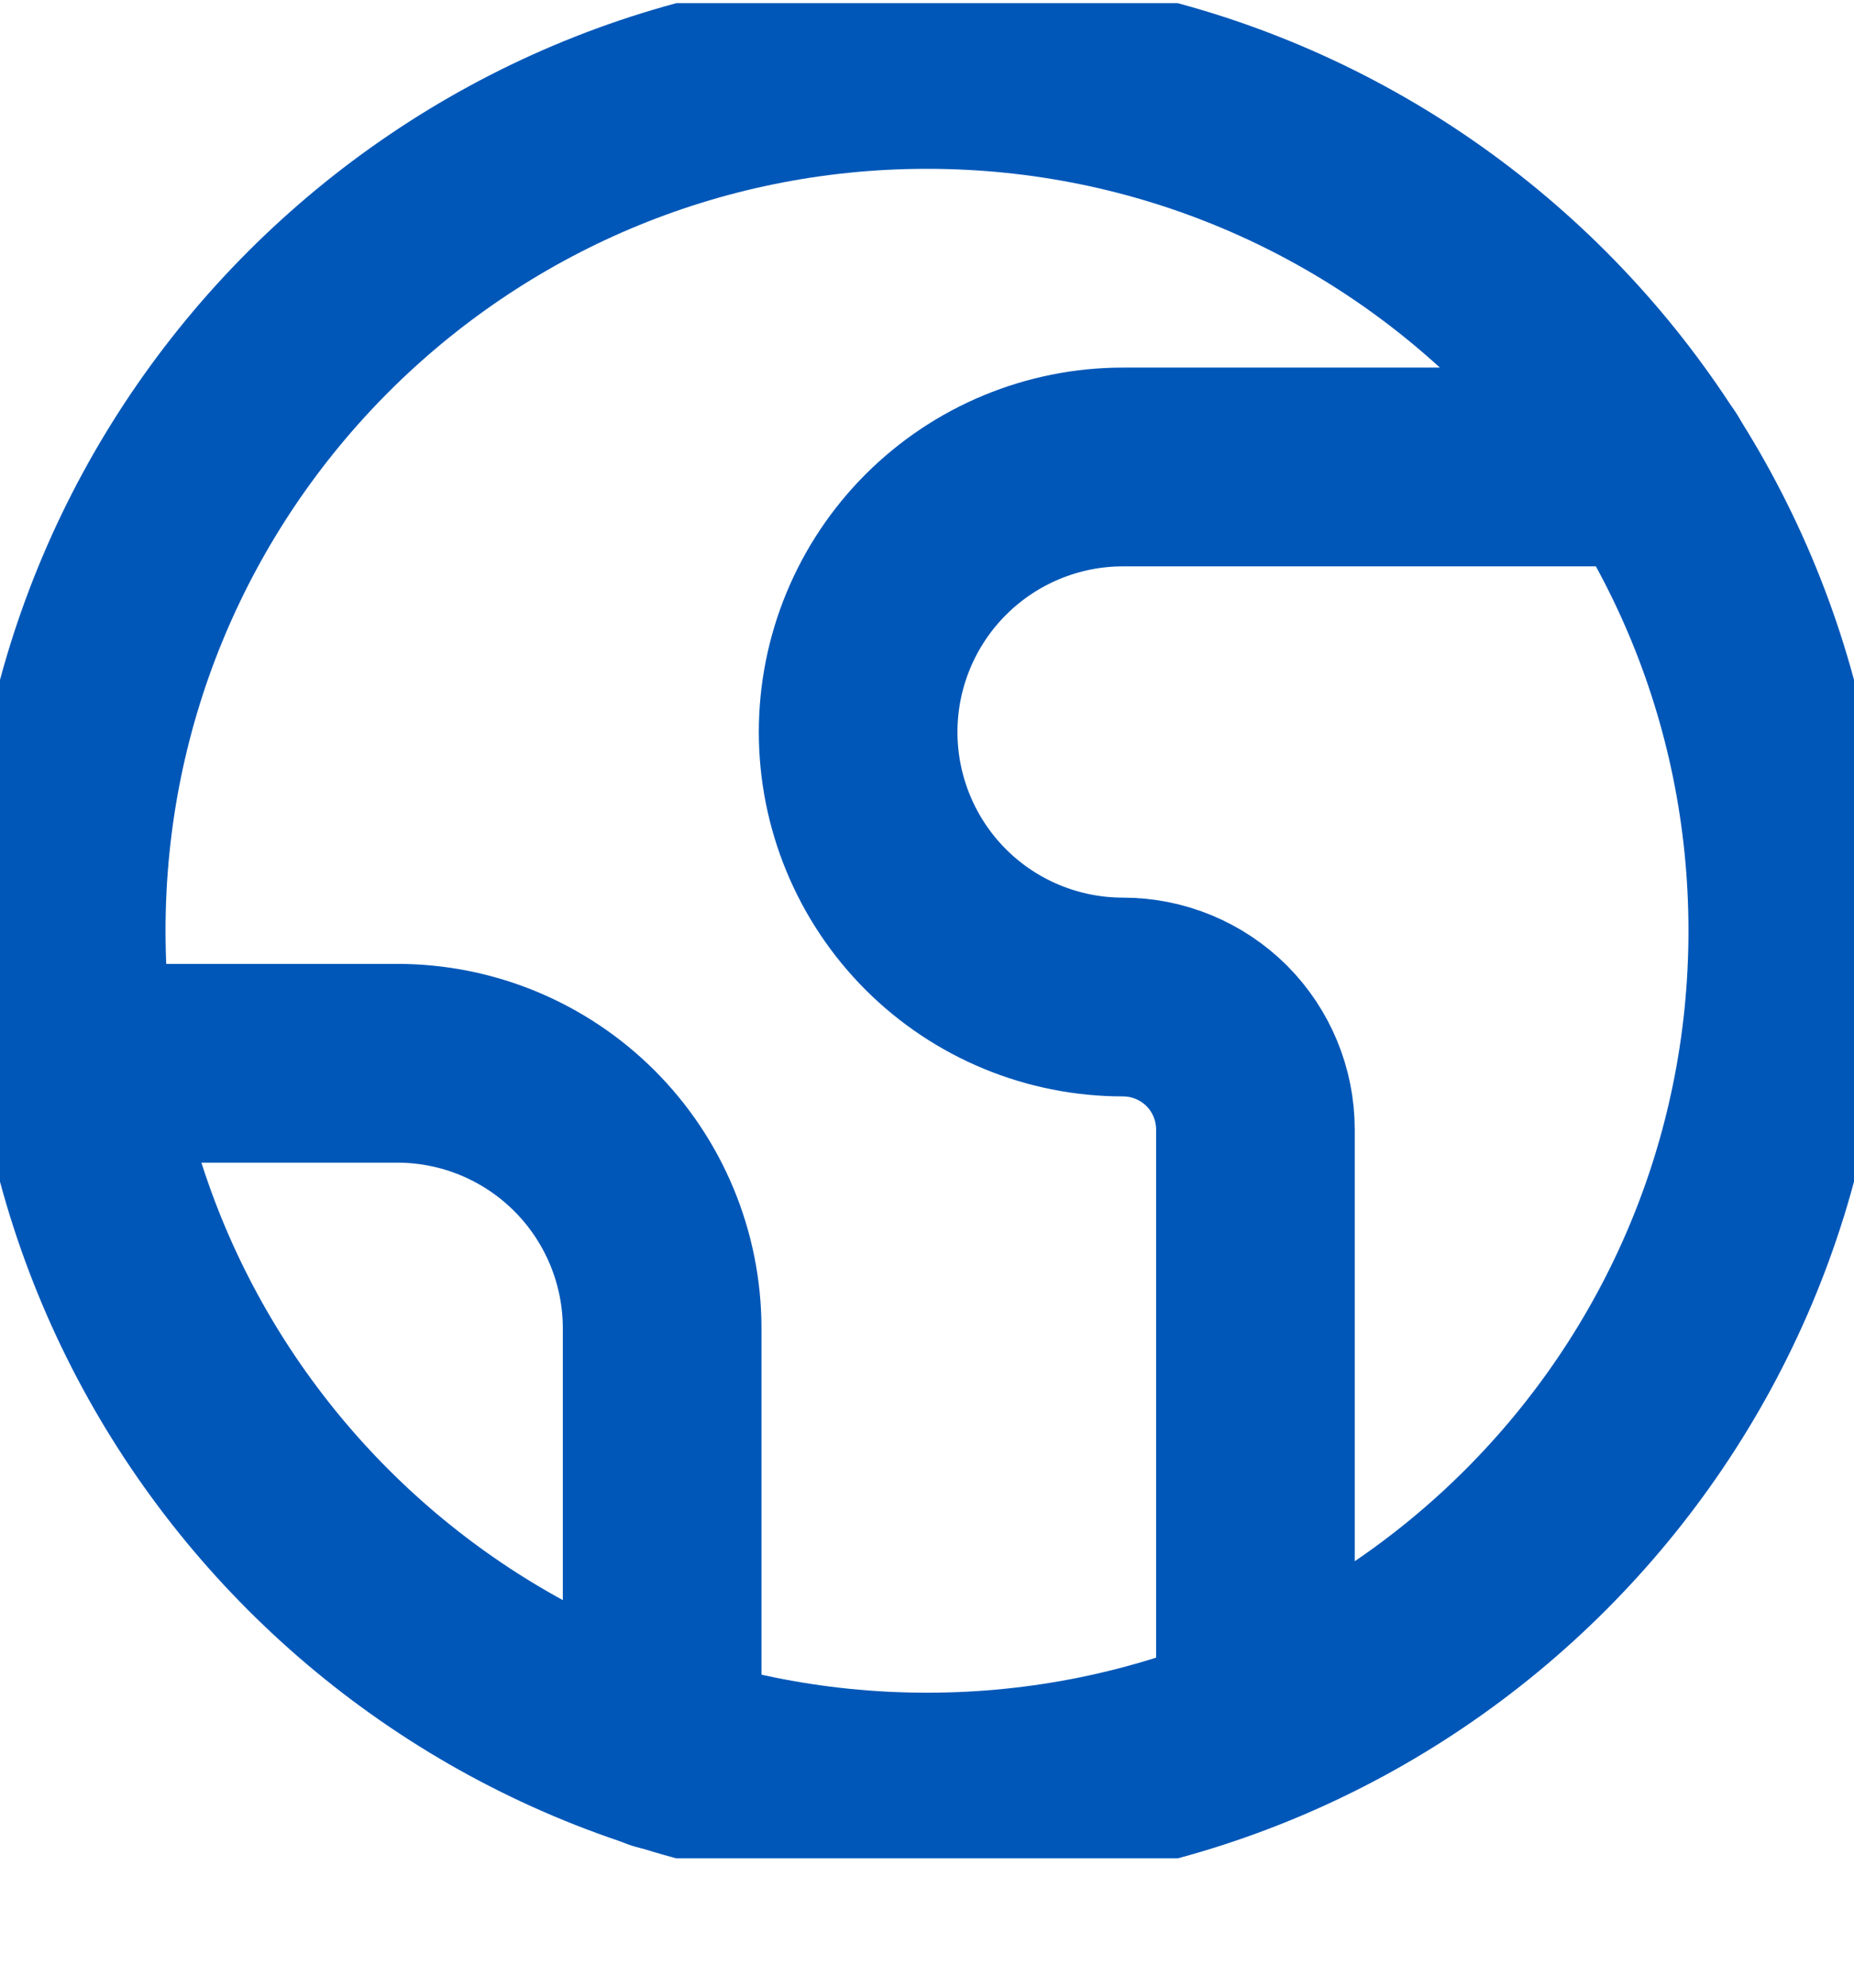 <?xml version="1.0" encoding="UTF-8"?> <svg xmlns="http://www.w3.org/2000/svg" width="14" height="15" viewBox="0 0 14 15" fill="none"><g clip-path="url(#clip0_1106_4464)"><path d="M7 13.524C10.59 13.524 13.5 10.614 13.5 7.024C13.5 3.435 10.59 0.524 7 0.524C3.41 0.524 0.5 3.435 0.5 7.024C0.5 10.614 3.41 13.524 7 13.524Z" stroke="#0057B8" stroke-width="1.5" stroke-linecap="round" stroke-linejoin="round"></path><path d="M12.48 3.524H8.48C7.95 3.524 7.441 3.735 7.066 4.11C6.691 4.485 6.48 4.994 6.48 5.524C6.48 6.055 6.691 6.564 7.066 6.939C7.441 7.314 7.95 7.524 8.48 7.524C8.746 7.524 9 7.63 9.188 7.817C9.375 8.005 9.48 8.259 9.48 8.524V13.024" stroke="#0057B8" stroke-width="1.5" stroke-linecap="round" stroke-linejoin="round"></path><path d="M0.58 8.024H3C3.531 8.024 4.039 8.235 4.414 8.61C4.789 8.985 5 9.494 5 10.024V13.214" stroke="#0057B8" stroke-width="1.5" stroke-linecap="round" stroke-linejoin="round"></path></g><defs><clipPath id="clip0_1106_4464"><rect width="14" height="14" fill="white" transform="translate(0 0.024)"></rect></clipPath></defs></svg> 